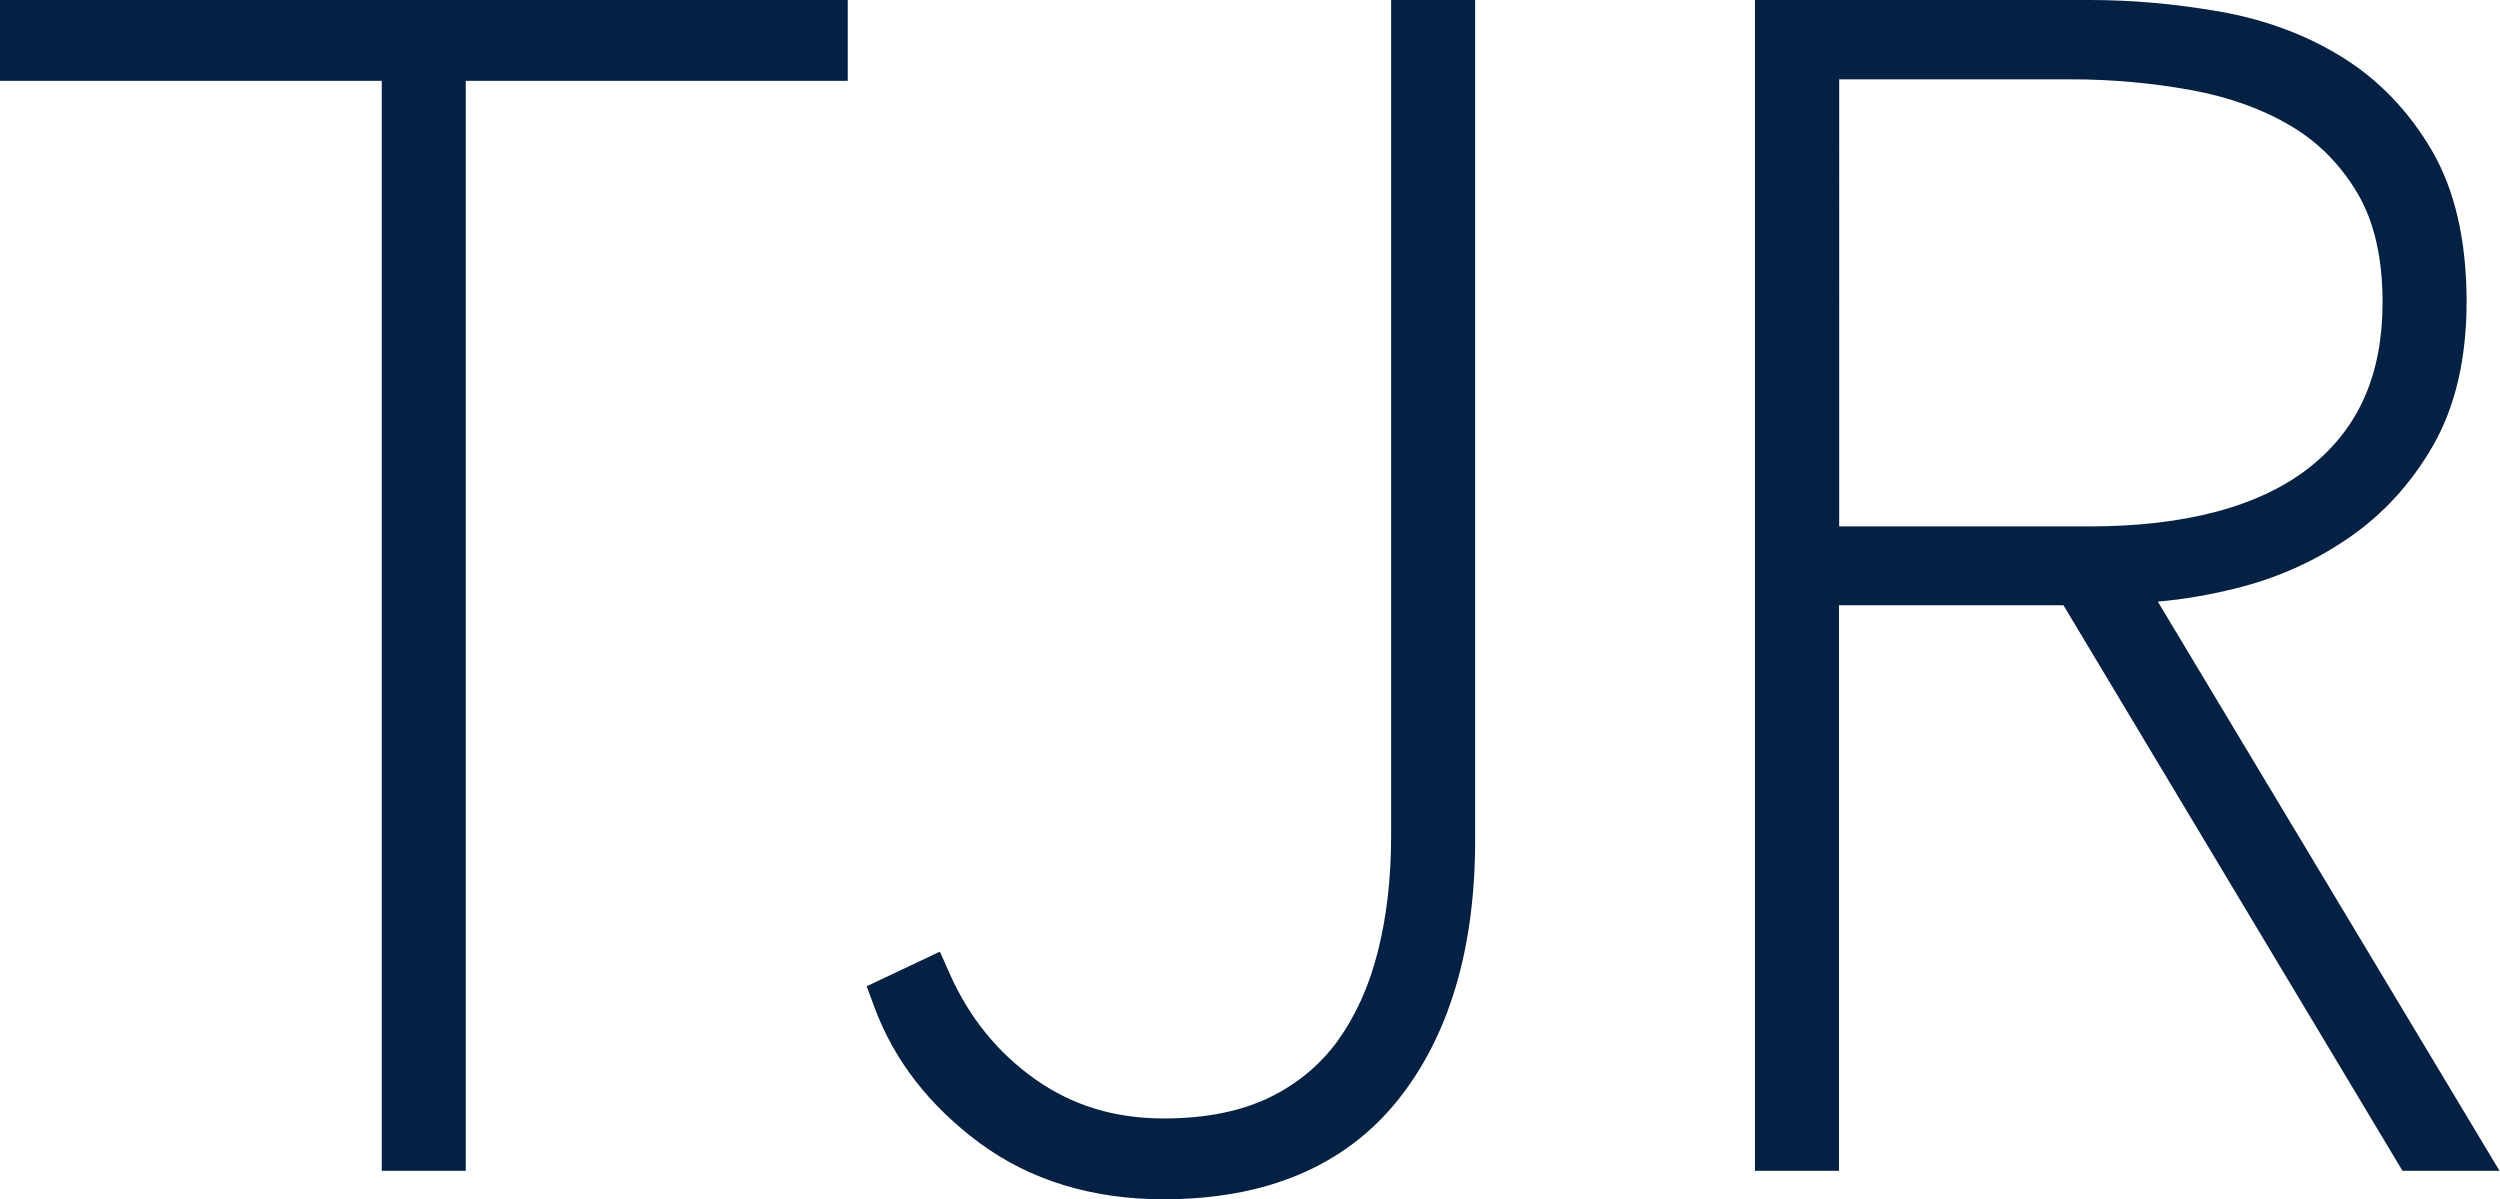 <?xml version="1.0" encoding="UTF-8"?>
<svg id="_レイヤー_2" data-name="レイヤー 2" xmlns="http://www.w3.org/2000/svg" viewBox="0 0 101.77 48.82">
  <defs>
    <style>
      .cls-1 {
        fill: #042042;
      }
    </style>
  </defs>
  <g id="_メイン" data-name="メイン">
    <g>
      <polygon class="cls-1" points="0 3.29 15.54 3.29 15.54 47.66 18.96 47.66 18.96 3.29 34.51 3.29 34.51 0 0 0 0 3.29"/>
      <path class="cls-1" d="M56.63,34.02c0,1.72-.18,3.31-.55,4.75-.35,1.39-.91,2.61-1.64,3.62-.72,.98-1.65,1.75-2.79,2.3-1.15,.55-2.58,.84-4.27,.84-2,0-3.71-.52-5.23-1.59-1.52-1.07-2.69-2.51-3.47-4.26l-.42-.94-2.98,1.41,.32,.86c.8,2.16,2.24,4.01,4.28,5.52,2.06,1.52,4.58,2.29,7.49,2.29,4.17,0,7.37-1.35,9.52-4.02h0c2.09-2.6,3.16-6.16,3.16-10.59V0h-3.42V34.02Z"/>
      <path class="cls-1" d="M87.85,24.49c1.03-.09,2.08-.27,3.13-.53,1.68-.41,3.23-1.1,4.61-2.05,1.41-.96,2.57-2.23,3.46-3.78,.9-1.57,1.36-3.54,1.36-5.85,0-2.49-.48-4.57-1.43-6.18-.94-1.6-2.17-2.87-3.66-3.79-1.46-.9-3.13-1.52-4.97-1.84-1.77-.31-3.54-.47-5.27-.47h-13.64V47.66h3.42V24.64h9.14l13.8,23.02h3.95l-13.91-23.17ZM74.88,3.23h9.45c1.65,0,3.29,.15,4.88,.44,1.53,.28,2.89,.77,4.05,1.46,1.12,.66,2.03,1.59,2.71,2.74,.68,1.15,1.02,2.64,1.02,4.43,0,2.93-.96,5.12-2.94,6.7-2.02,1.61-5.06,2.43-9.02,2.43h-10.16V3.23Z"/>
    </g>
  </g>
</svg>